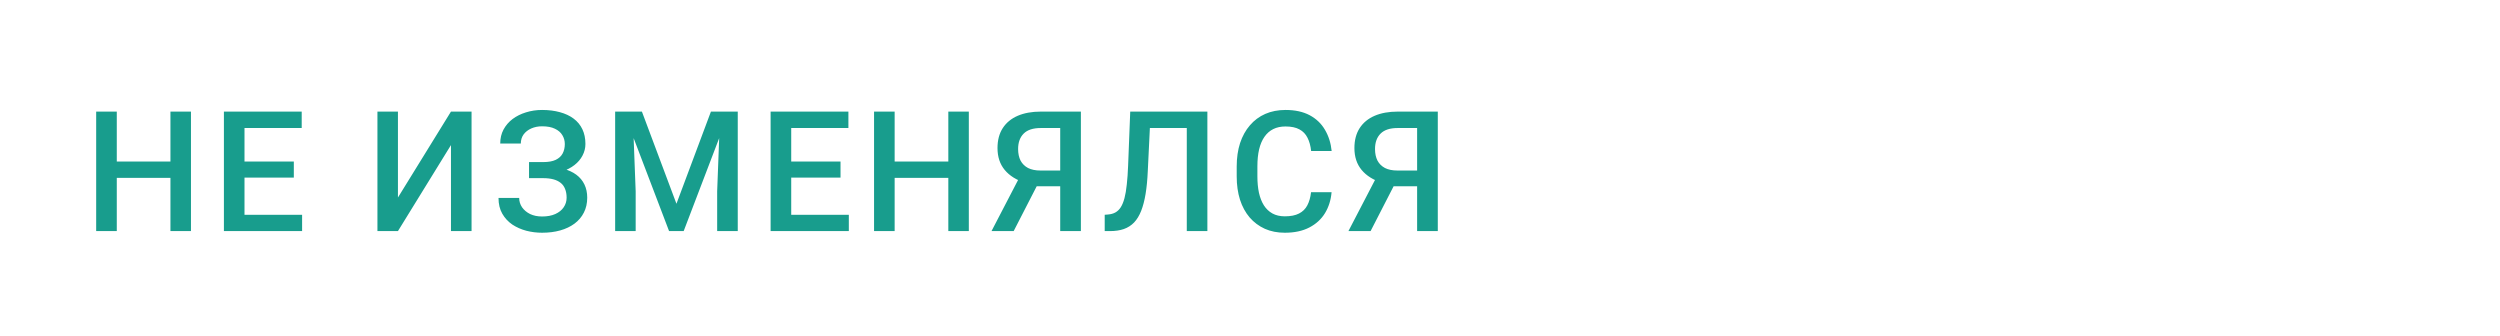 <?xml version="1.0" encoding="UTF-8"?> <svg xmlns="http://www.w3.org/2000/svg" width="119" height="16" viewBox="0 0 119 16" fill="none"> <rect width="119" height="16" fill="white"></rect> <path d="M8.336 7.688V8.465H5.316V7.688H8.336ZM5.559 5.312V11H4.578V5.312H5.559ZM9.09 5.312V11H8.113V5.312H9.09ZM14.38 10.223V11H11.361V10.223H14.38ZM11.638 5.312V11H10.658V5.312H11.638ZM13.986 7.688V8.453H11.361V7.688H13.986ZM14.361 5.312V6.094H11.361V5.312H14.361ZM18.942 9.402L21.466 5.312H22.446V11H21.466V6.906L18.942 11H17.966V5.312H18.942V9.402ZM25.971 8.273H25.182V7.715H25.862C26.104 7.715 26.3 7.68 26.452 7.609C26.603 7.536 26.712 7.436 26.78 7.309C26.85 7.178 26.885 7.027 26.885 6.855C26.885 6.702 26.846 6.561 26.768 6.434C26.692 6.306 26.575 6.204 26.416 6.129C26.258 6.051 26.053 6.012 25.803 6.012C25.616 6.012 25.445 6.046 25.291 6.113C25.138 6.181 25.015 6.276 24.924 6.398C24.836 6.521 24.791 6.665 24.791 6.832H23.811C23.811 6.585 23.863 6.363 23.967 6.168C24.074 5.97 24.218 5.802 24.401 5.664C24.586 5.526 24.798 5.421 25.038 5.348C25.28 5.272 25.535 5.234 25.803 5.234C26.116 5.234 26.398 5.27 26.651 5.34C26.903 5.408 27.121 5.509 27.303 5.645C27.485 5.78 27.625 5.949 27.721 6.152C27.817 6.353 27.866 6.586 27.866 6.852C27.866 7.047 27.82 7.23 27.729 7.402C27.64 7.574 27.513 7.725 27.346 7.855C27.179 7.986 26.979 8.089 26.744 8.164C26.513 8.237 26.255 8.273 25.971 8.273ZM25.182 7.934H25.971C26.286 7.934 26.566 7.966 26.811 8.031C27.056 8.096 27.263 8.191 27.432 8.316C27.601 8.441 27.73 8.596 27.819 8.781C27.907 8.964 27.952 9.173 27.952 9.41C27.952 9.676 27.898 9.913 27.791 10.121C27.687 10.327 27.539 10.501 27.346 10.645C27.153 10.788 26.925 10.896 26.663 10.969C26.402 11.042 26.116 11.078 25.803 11.078C25.55 11.078 25.3 11.047 25.053 10.984C24.808 10.919 24.586 10.82 24.385 10.688C24.187 10.552 24.028 10.38 23.909 10.172C23.789 9.964 23.729 9.714 23.729 9.422H24.713C24.713 9.583 24.759 9.732 24.85 9.867C24.944 10 25.071 10.107 25.233 10.188C25.397 10.266 25.587 10.305 25.803 10.305C26.05 10.305 26.26 10.266 26.432 10.188C26.607 10.109 26.739 10.003 26.831 9.867C26.924 9.732 26.971 9.579 26.971 9.41C26.971 9.249 26.946 9.109 26.897 8.992C26.85 8.872 26.78 8.776 26.686 8.703C26.592 8.628 26.476 8.572 26.338 8.535C26.2 8.499 26.041 8.48 25.862 8.48H25.182V7.934ZM29.68 5.312H30.555L32.199 9.699L33.84 5.312H34.715L32.543 11H31.848L29.68 5.312ZM29.281 5.312H30.113L30.258 9.109V11H29.281V5.312ZM34.281 5.312H35.117V11H34.137V9.109L34.281 5.312ZM40.404 10.223V11H37.384V10.223H40.404ZM37.662 5.312V11H36.681V5.312H37.662ZM40.009 7.688V8.453H37.384V7.688H40.009ZM40.384 5.312V6.094H37.384V5.312H40.384ZM45.362 7.688V8.465H42.343V7.688H45.362ZM42.585 5.312V11H41.605V5.312H42.585ZM46.116 5.312V11H45.14V5.312H46.116ZM50.766 8.867H49.2L48.813 8.707C48.384 8.572 48.054 8.366 47.825 8.09C47.596 7.814 47.481 7.466 47.481 7.047C47.481 6.672 47.565 6.355 47.731 6.098C47.898 5.84 48.135 5.645 48.442 5.512C48.752 5.379 49.118 5.312 49.54 5.312H51.45V11H50.466V6.094H49.54C49.175 6.094 48.904 6.182 48.727 6.359C48.55 6.536 48.462 6.781 48.462 7.094C48.462 7.307 48.501 7.491 48.579 7.645C48.66 7.796 48.778 7.913 48.934 7.996C49.093 8.077 49.29 8.117 49.524 8.117H50.766V8.867ZM49.571 8.43L48.251 11H47.196L48.532 8.43H49.571ZM56.721 5.312V6.094H53.995V5.312H56.721ZM57.471 5.312V11H56.491V5.312H57.471ZM53.799 5.312H54.772L54.635 8.137C54.617 8.551 54.582 8.915 54.53 9.23C54.478 9.546 54.407 9.815 54.319 10.039C54.23 10.263 54.118 10.447 53.983 10.59C53.847 10.73 53.685 10.835 53.495 10.902C53.307 10.967 53.087 11 52.834 11H52.584V10.223L52.737 10.211C52.875 10.2 52.993 10.168 53.092 10.113C53.194 10.056 53.28 9.973 53.35 9.863C53.42 9.751 53.479 9.607 53.526 9.43C53.573 9.253 53.609 9.036 53.635 8.781C53.664 8.526 53.685 8.228 53.698 7.887L53.799 5.312ZM62.406 9.148H63.383C63.352 9.521 63.247 9.853 63.07 10.145C62.893 10.434 62.645 10.662 62.324 10.828C62.004 10.995 61.615 11.078 61.156 11.078C60.805 11.078 60.488 11.016 60.207 10.891C59.926 10.763 59.685 10.583 59.484 10.352C59.284 10.117 59.13 9.835 59.023 9.504C58.919 9.173 58.867 8.803 58.867 8.395V7.922C58.867 7.513 58.921 7.143 59.027 6.812C59.137 6.482 59.293 6.199 59.496 5.965C59.699 5.728 59.943 5.547 60.227 5.422C60.513 5.297 60.835 5.234 61.191 5.234C61.645 5.234 62.027 5.318 62.34 5.484C62.652 5.651 62.895 5.882 63.066 6.176C63.241 6.47 63.348 6.807 63.387 7.188H62.41C62.384 6.943 62.327 6.733 62.238 6.559C62.152 6.384 62.025 6.251 61.855 6.16C61.686 6.066 61.465 6.02 61.191 6.02C60.967 6.02 60.772 6.061 60.605 6.145C60.439 6.228 60.3 6.35 60.188 6.512C60.075 6.673 59.991 6.872 59.934 7.109C59.879 7.344 59.852 7.612 59.852 7.914V8.395C59.852 8.681 59.876 8.941 59.926 9.176C59.978 9.408 60.056 9.607 60.16 9.773C60.267 9.94 60.402 10.069 60.566 10.16C60.73 10.251 60.927 10.297 61.156 10.297C61.435 10.297 61.66 10.253 61.832 10.164C62.007 10.075 62.138 9.947 62.227 9.777C62.318 9.605 62.378 9.396 62.406 9.148ZM67.755 8.867H66.189L65.802 8.707C65.373 8.572 65.043 8.366 64.814 8.09C64.585 7.814 64.47 7.466 64.47 7.047C64.47 6.672 64.554 6.355 64.72 6.098C64.887 5.84 65.124 5.645 65.431 5.512C65.741 5.379 66.107 5.312 66.529 5.312H68.439V11H67.455V6.094H66.529C66.164 6.094 65.894 6.182 65.716 6.359C65.539 6.536 65.451 6.781 65.451 7.094C65.451 7.307 65.49 7.491 65.568 7.645C65.649 7.796 65.767 7.913 65.923 7.996C66.082 8.077 66.279 8.117 66.513 8.117H67.755V8.867ZM66.56 8.43L65.24 11H64.185L65.521 8.43H66.56Z" fill="#189D8D"></path> </svg> 